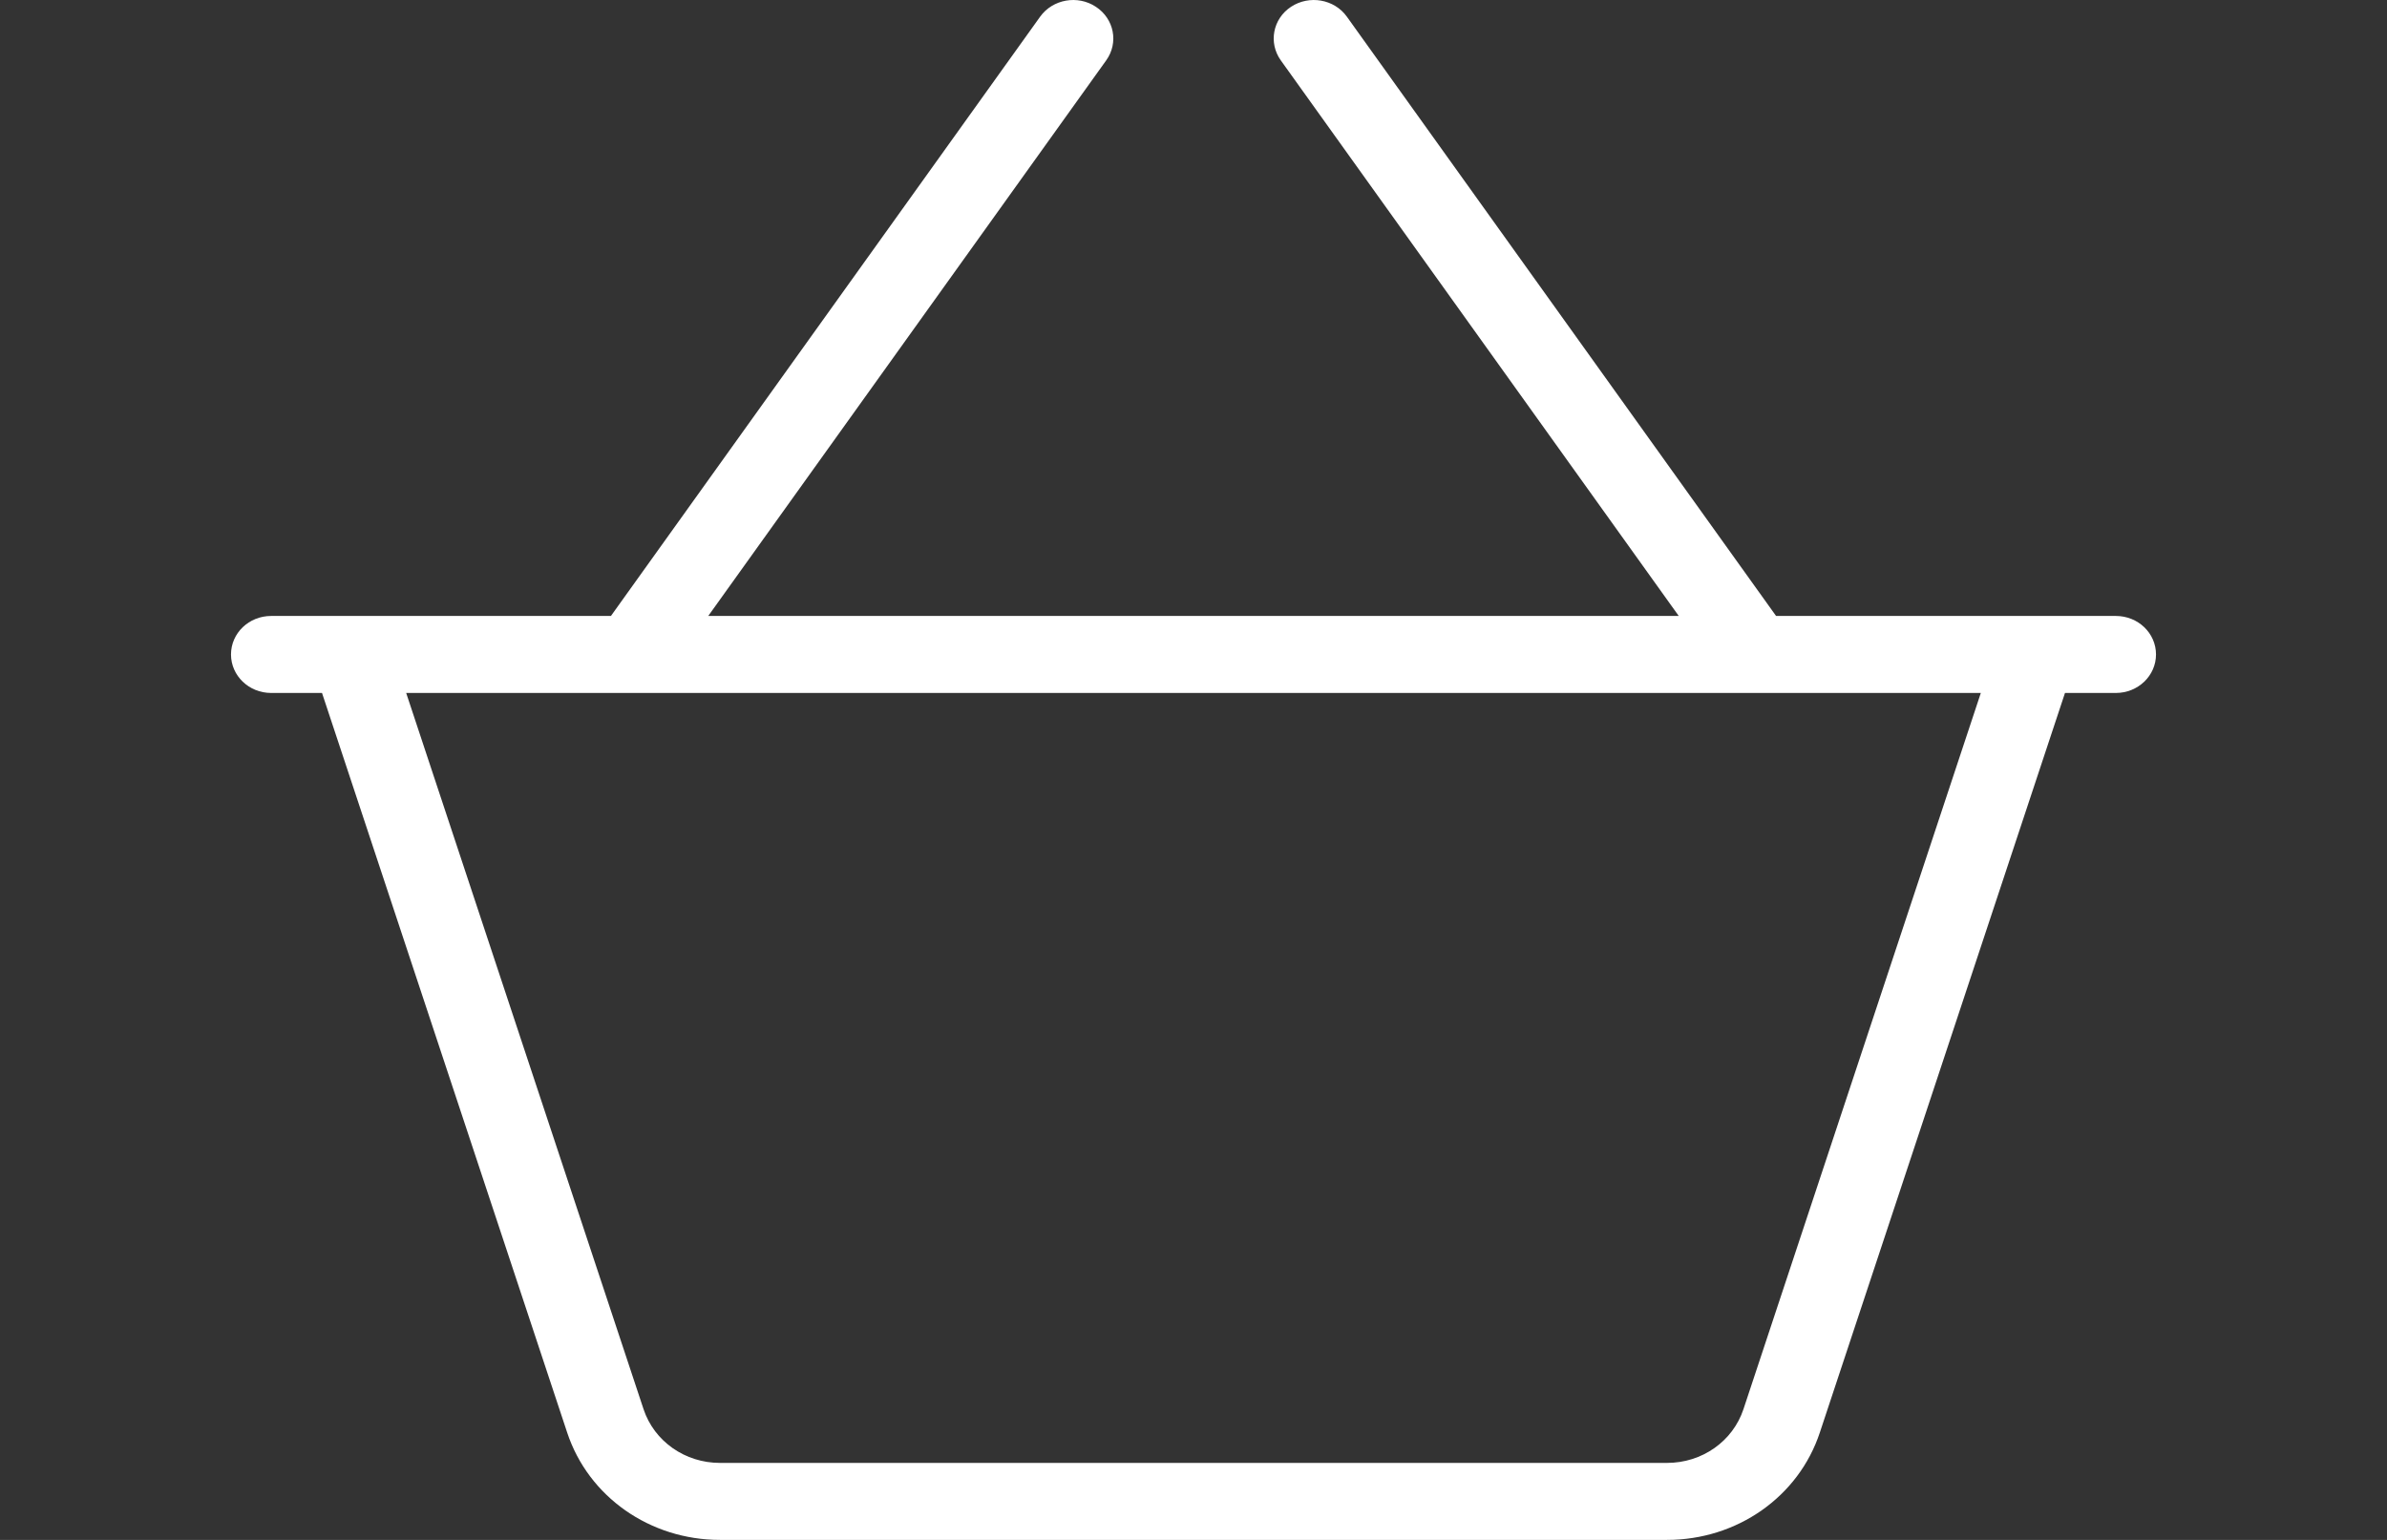 <?xml version="1.0" encoding="UTF-8"?> <svg xmlns="http://www.w3.org/2000/svg" width="31" height="20" viewBox="0 0 31 20" fill="none"><rect x="0" y="0" width="31" height="20" fill="#333333" stroke="none"/> <g clip-path="url(#clip0_2732_1612)"> <path d="M27.479 8H23.066L17.492 0.217C17.329 -0.011 17.005 -0.068 16.767 0.088C16.53 0.244 16.471 0.555 16.633 0.783L21.802 8H9.198L14.367 0.783C14.53 0.555 14.47 0.244 14.232 0.088C13.996 -0.068 13.672 -0.011 13.508 0.217L7.934 8H3.521C3.233 8 3 8.223 3 8.5C3 8.776 3.233 9 3.521 9H4.182L7.366 18.606C7.642 19.44 8.44 20 9.351 20H21.649C22.56 20 23.358 19.44 23.634 18.606L26.818 9H27.479C27.767 9 28 8.776 28 8.5C28 8.223 27.767 8 27.479 8ZM22.642 18.303C22.503 18.72 22.105 19 21.649 19H9.351C8.896 19 8.497 18.72 8.358 18.303L5.275 9H25.725L22.642 18.303Z" fill="white"></path> </g> <defs> <clipPath id="clip0_2732_1612"> <rect width="25" height="20" fill="white" transform="translate(3)"></rect> </clipPath> </defs> </svg> 